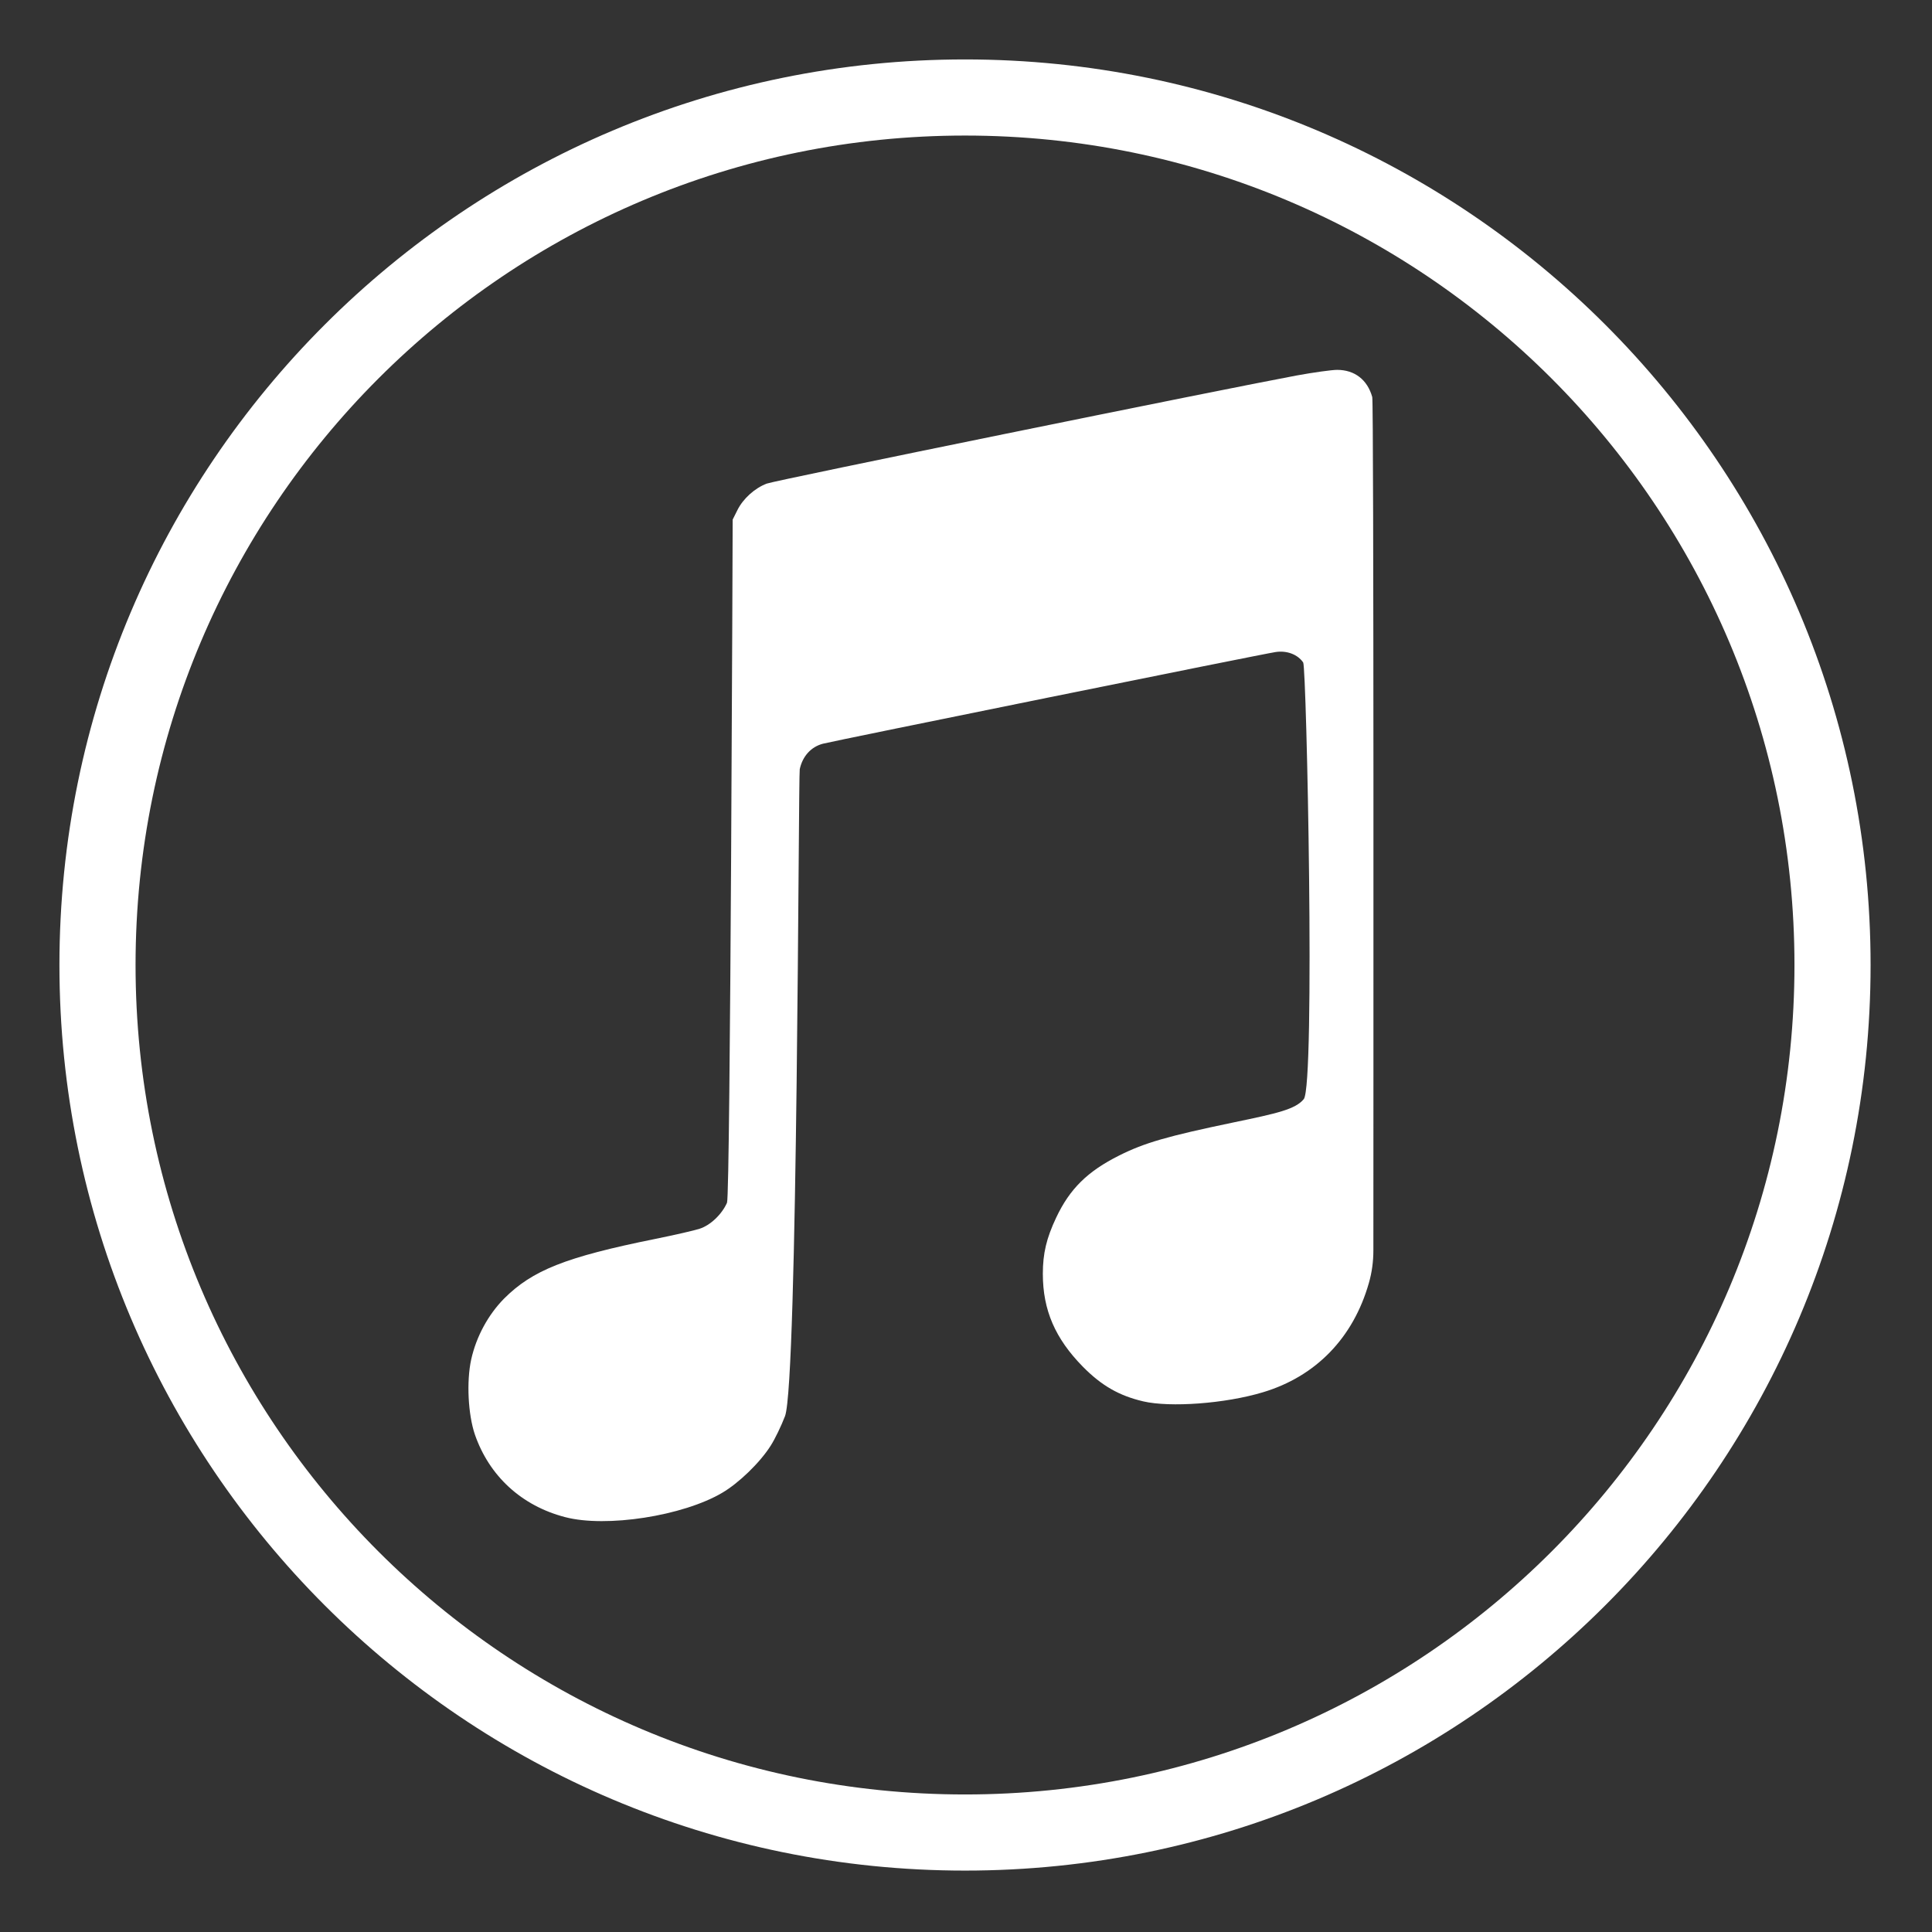 <?xml version="1.0" encoding="UTF-8"?> <!-- Generator: Adobe Illustrator 23.0.0, SVG Export Plug-In . SVG Version: 6.00 Build 0) --> <svg xmlns="http://www.w3.org/2000/svg" xmlns:xlink="http://www.w3.org/1999/xlink" id="Layer_1" x="0px" y="0px" viewBox="0 0 682.7 682.7" style="enable-background:new 0 0 682.7 682.7;" xml:space="preserve"><rect x="0" y="0" width="682.7" height="682.7" fill="#333333" stroke="none"/> <style type="text/css"> .st0{fill:#FFFFFF;} </style> <path class="st0" d="M472.5,130.7c-1.9,0-8.4,0.9-14.4,2c-26.8,5-184.5,37.1-187.2,38.2c-4.2,1.6-8.3,5.3-10.3,9.3l-1.7,3.4 c0,0-0.8,238.7-2,241.4c-1.8,4.1-5.9,8-9.7,9.2c-1.8,0.6-8.8,2.2-15.7,3.6c-31.7,6.4-43.4,11.1-53.4,21.1 c-5.6,5.7-9.8,13.4-11.6,21.5c-1.7,7.8-1.1,19.4,1.3,26.5c5.1,14.7,16.5,25.2,31.9,29.2c14.5,3.8,41.6-0.4,55.5-8.6 c5.8-3.4,13.3-10.6,17.1-16.6c1.5-2.3,3.8-7.1,5.1-10.5c4.5-12,4.7-225.9,5.2-228.6c1-4.6,4-7.9,8.2-9c3.8-1,155.7-31.8,160-32.4 c4-0.6,7.8,0.9,9.7,3.7c1.2,1.9,4.3,149.4,0.2,154.3c-3,3.6-9.3,5-24.7,8.2c-23.5,4.9-31.5,7.2-40.5,11.7 c-11.2,5.6-17.5,11.8-22.3,22c-3.4,7.2-4.7,12.6-4.7,19.8c0,12.9,4.4,22.9,14.1,32.8c6.7,6.8,12.9,10.3,21.4,12.3 c9.5,2.2,28.9,0.8,42.2-3.2c18.8-5.6,32-19.3,37.5-38.6c1.1-3.8,1.6-7.7,1.6-11.6c0-42.4,0.2-299.6-0.4-301.5 C483.2,134.2,478.7,130.7,472.5,130.7z"></path> <path class="st0" d="M341,21C164.3,21,21,164.3,21,341s143.3,320,320,320s320-143.3,320-320S517.7,21,341,21z M341,634.1 C179.1,634.1,47.9,502.9,47.9,341S179.1,47.9,341,47.9S634.1,179.1,634.1,341S502.9,634.1,341,634.1z"></path> </svg> 